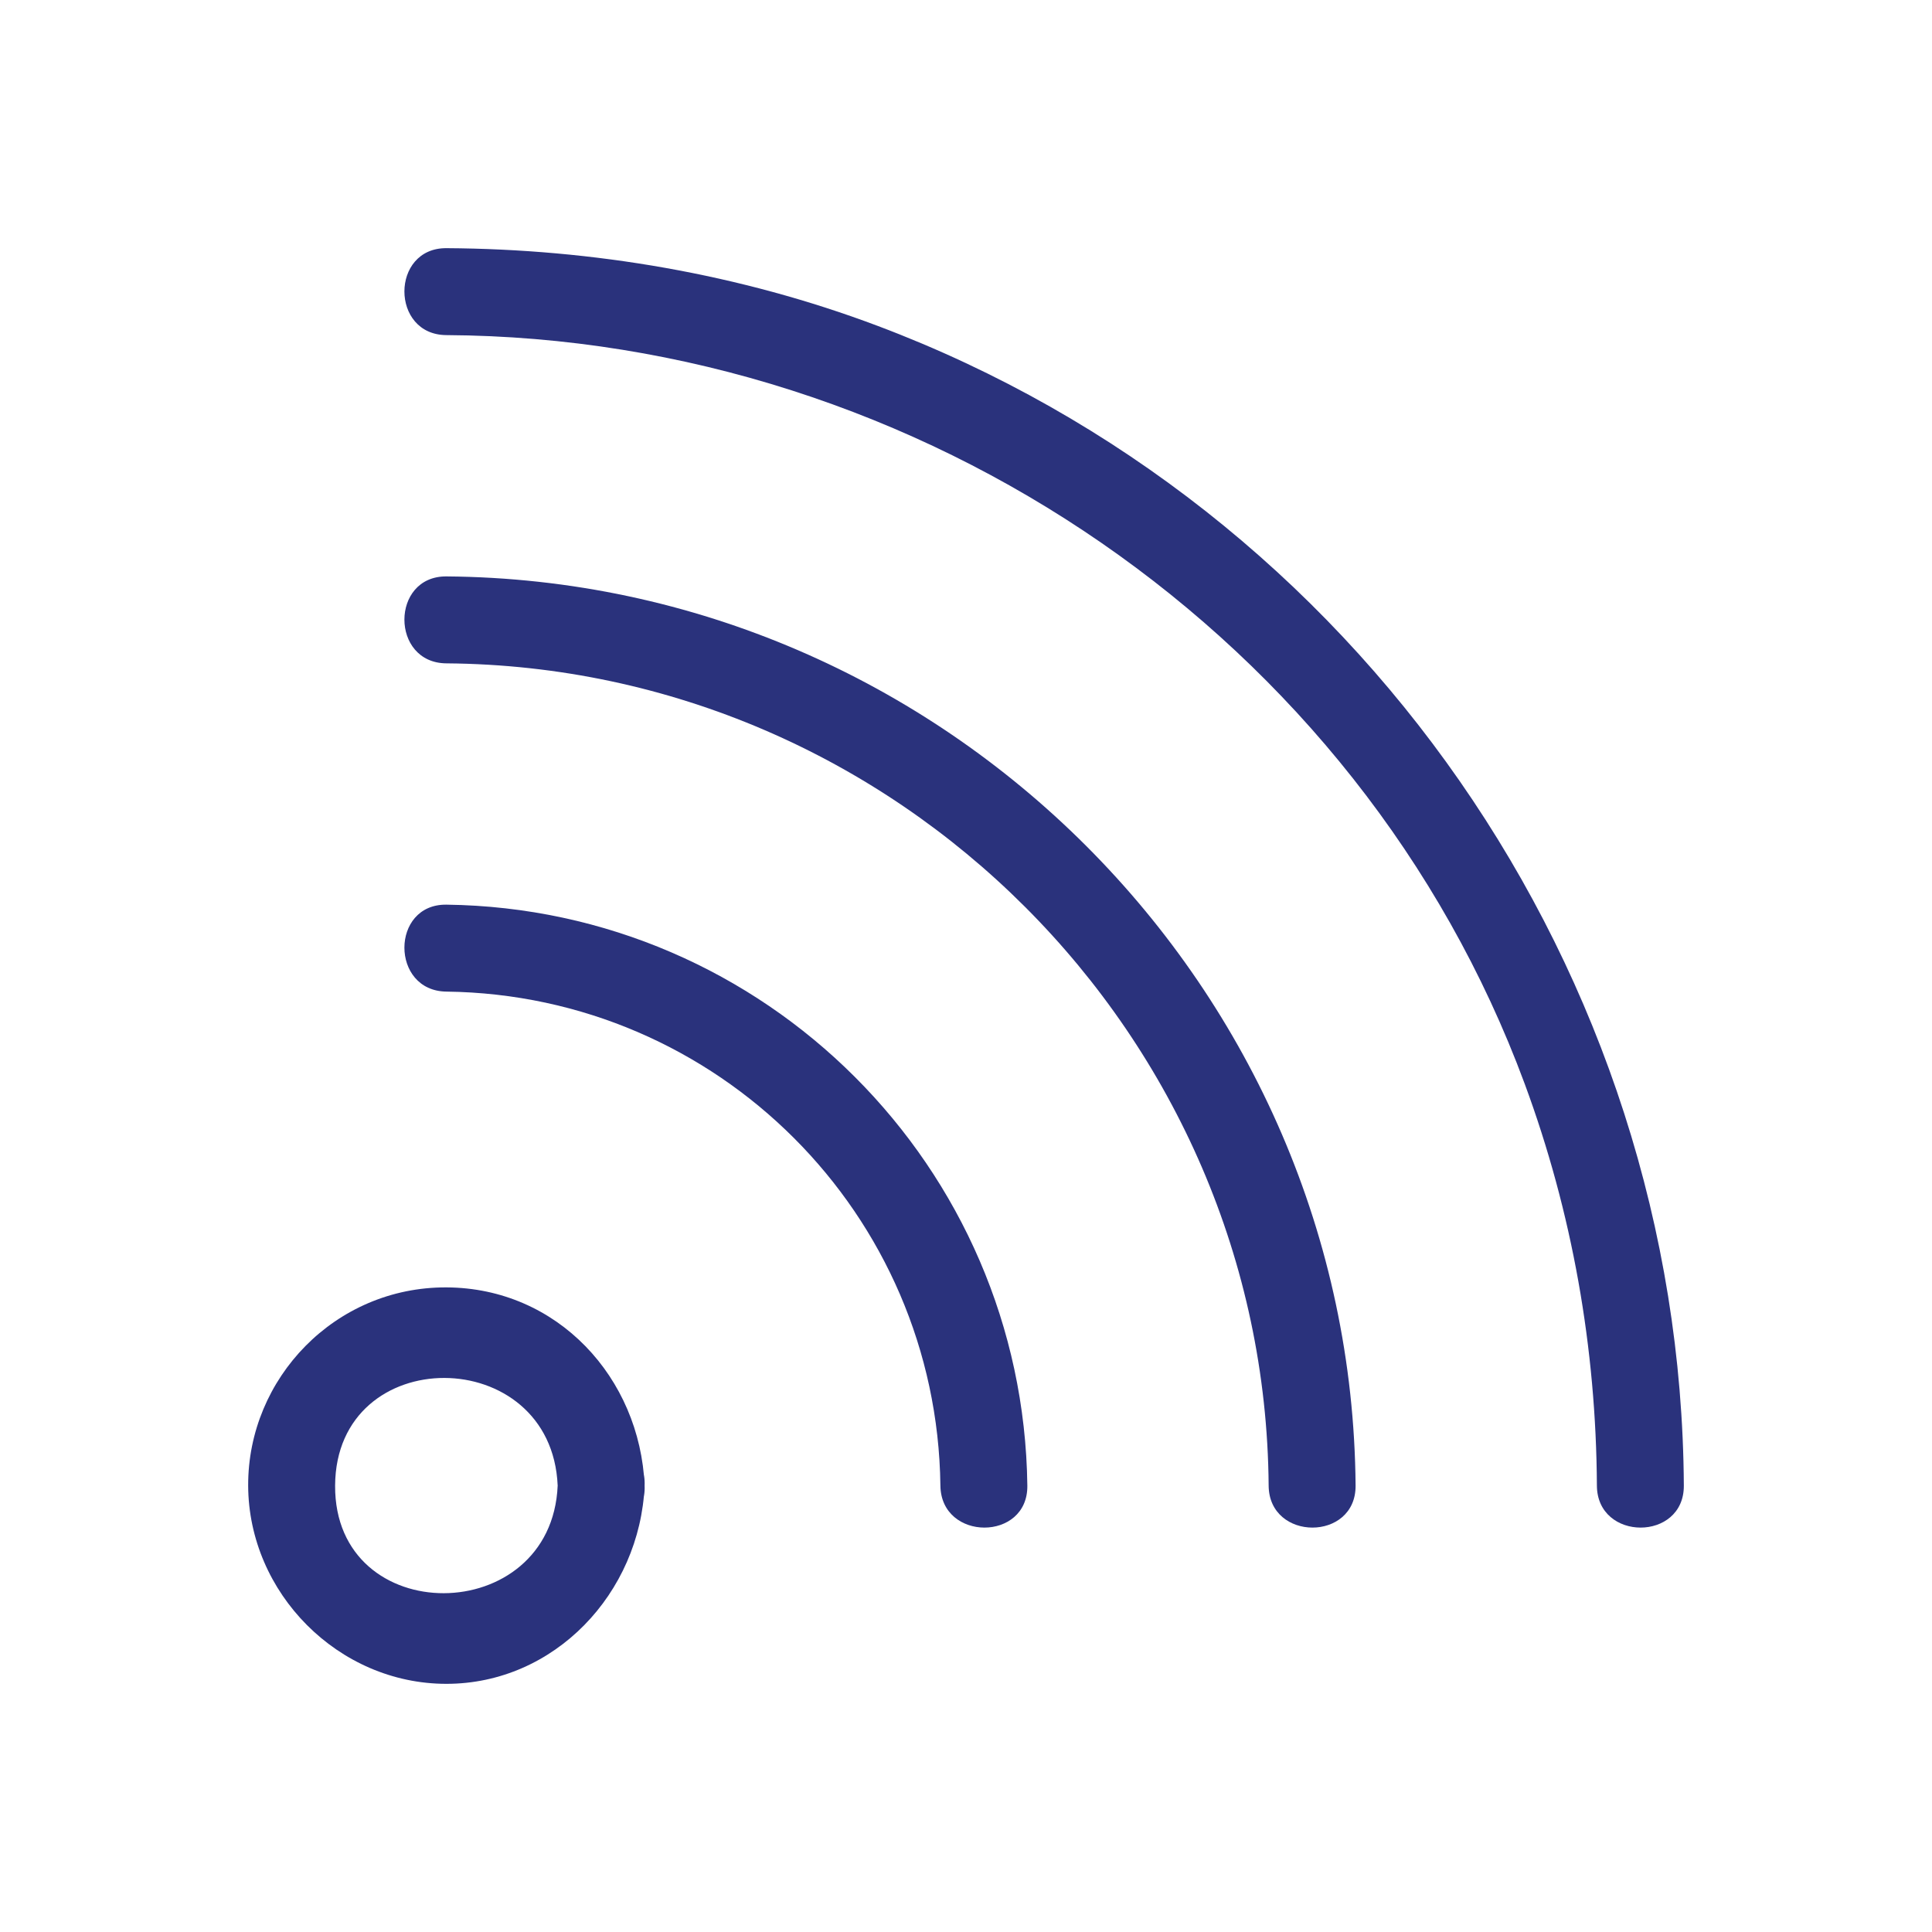 <?xml version="1.0" encoding="UTF-8"?>
<svg id="Calque_1" data-name="Calque 1" xmlns="http://www.w3.org/2000/svg" viewBox="0 0 200 200">
  <defs>
    <style>
      .cls-1 {
        fill: #2a327c;
      }
    </style>
  </defs>
  <path class="cls-1" d="M57.73,153.79c-.63,14.78-23.12,14.92-23.04,0s22.41-14.8,23.04,0c.25,5.77,9.25,5.8,9,0-.48-11.17-9.01-20.47-20.52-20.52s-20.56,9.4-20.52,20.52,9.33,20.52,20.52,20.52,20.04-9.38,20.52-20.52c.25-5.79-8.75-5.78-9,0Z"/>
  <path class="cls-1" d="M46.21,34.69c49.08.28,94.5,31.22,111.62,77.49,4.94,13.36,7.4,27.37,7.48,41.61.03,5.79,9.03,5.8,9,0-.3-53.11-33.73-101.33-83.47-120.06-14.24-5.36-29.43-7.95-44.63-8.04-5.79-.03-5.8,8.97,0,9h0Z"/>
  <path class="cls-1" d="M46.21,68.67c46.62.36,84.76,38.51,85.12,85.12.04,5.79,9.04,5.8,9,0-.4-51.51-42.61-93.72-94.12-94.12-5.79-.04-5.8,8.96,0,9h0Z"/>
  <path class="cls-1" d="M106.35,153.79c-.41-33.01-27.13-59.73-60.14-60.14-5.79-.07-5.8,8.93,0,9,28.11.35,50.79,23.03,51.14,51.14.07,5.79,9.07,5.8,9,0h0Z"/>
</svg>